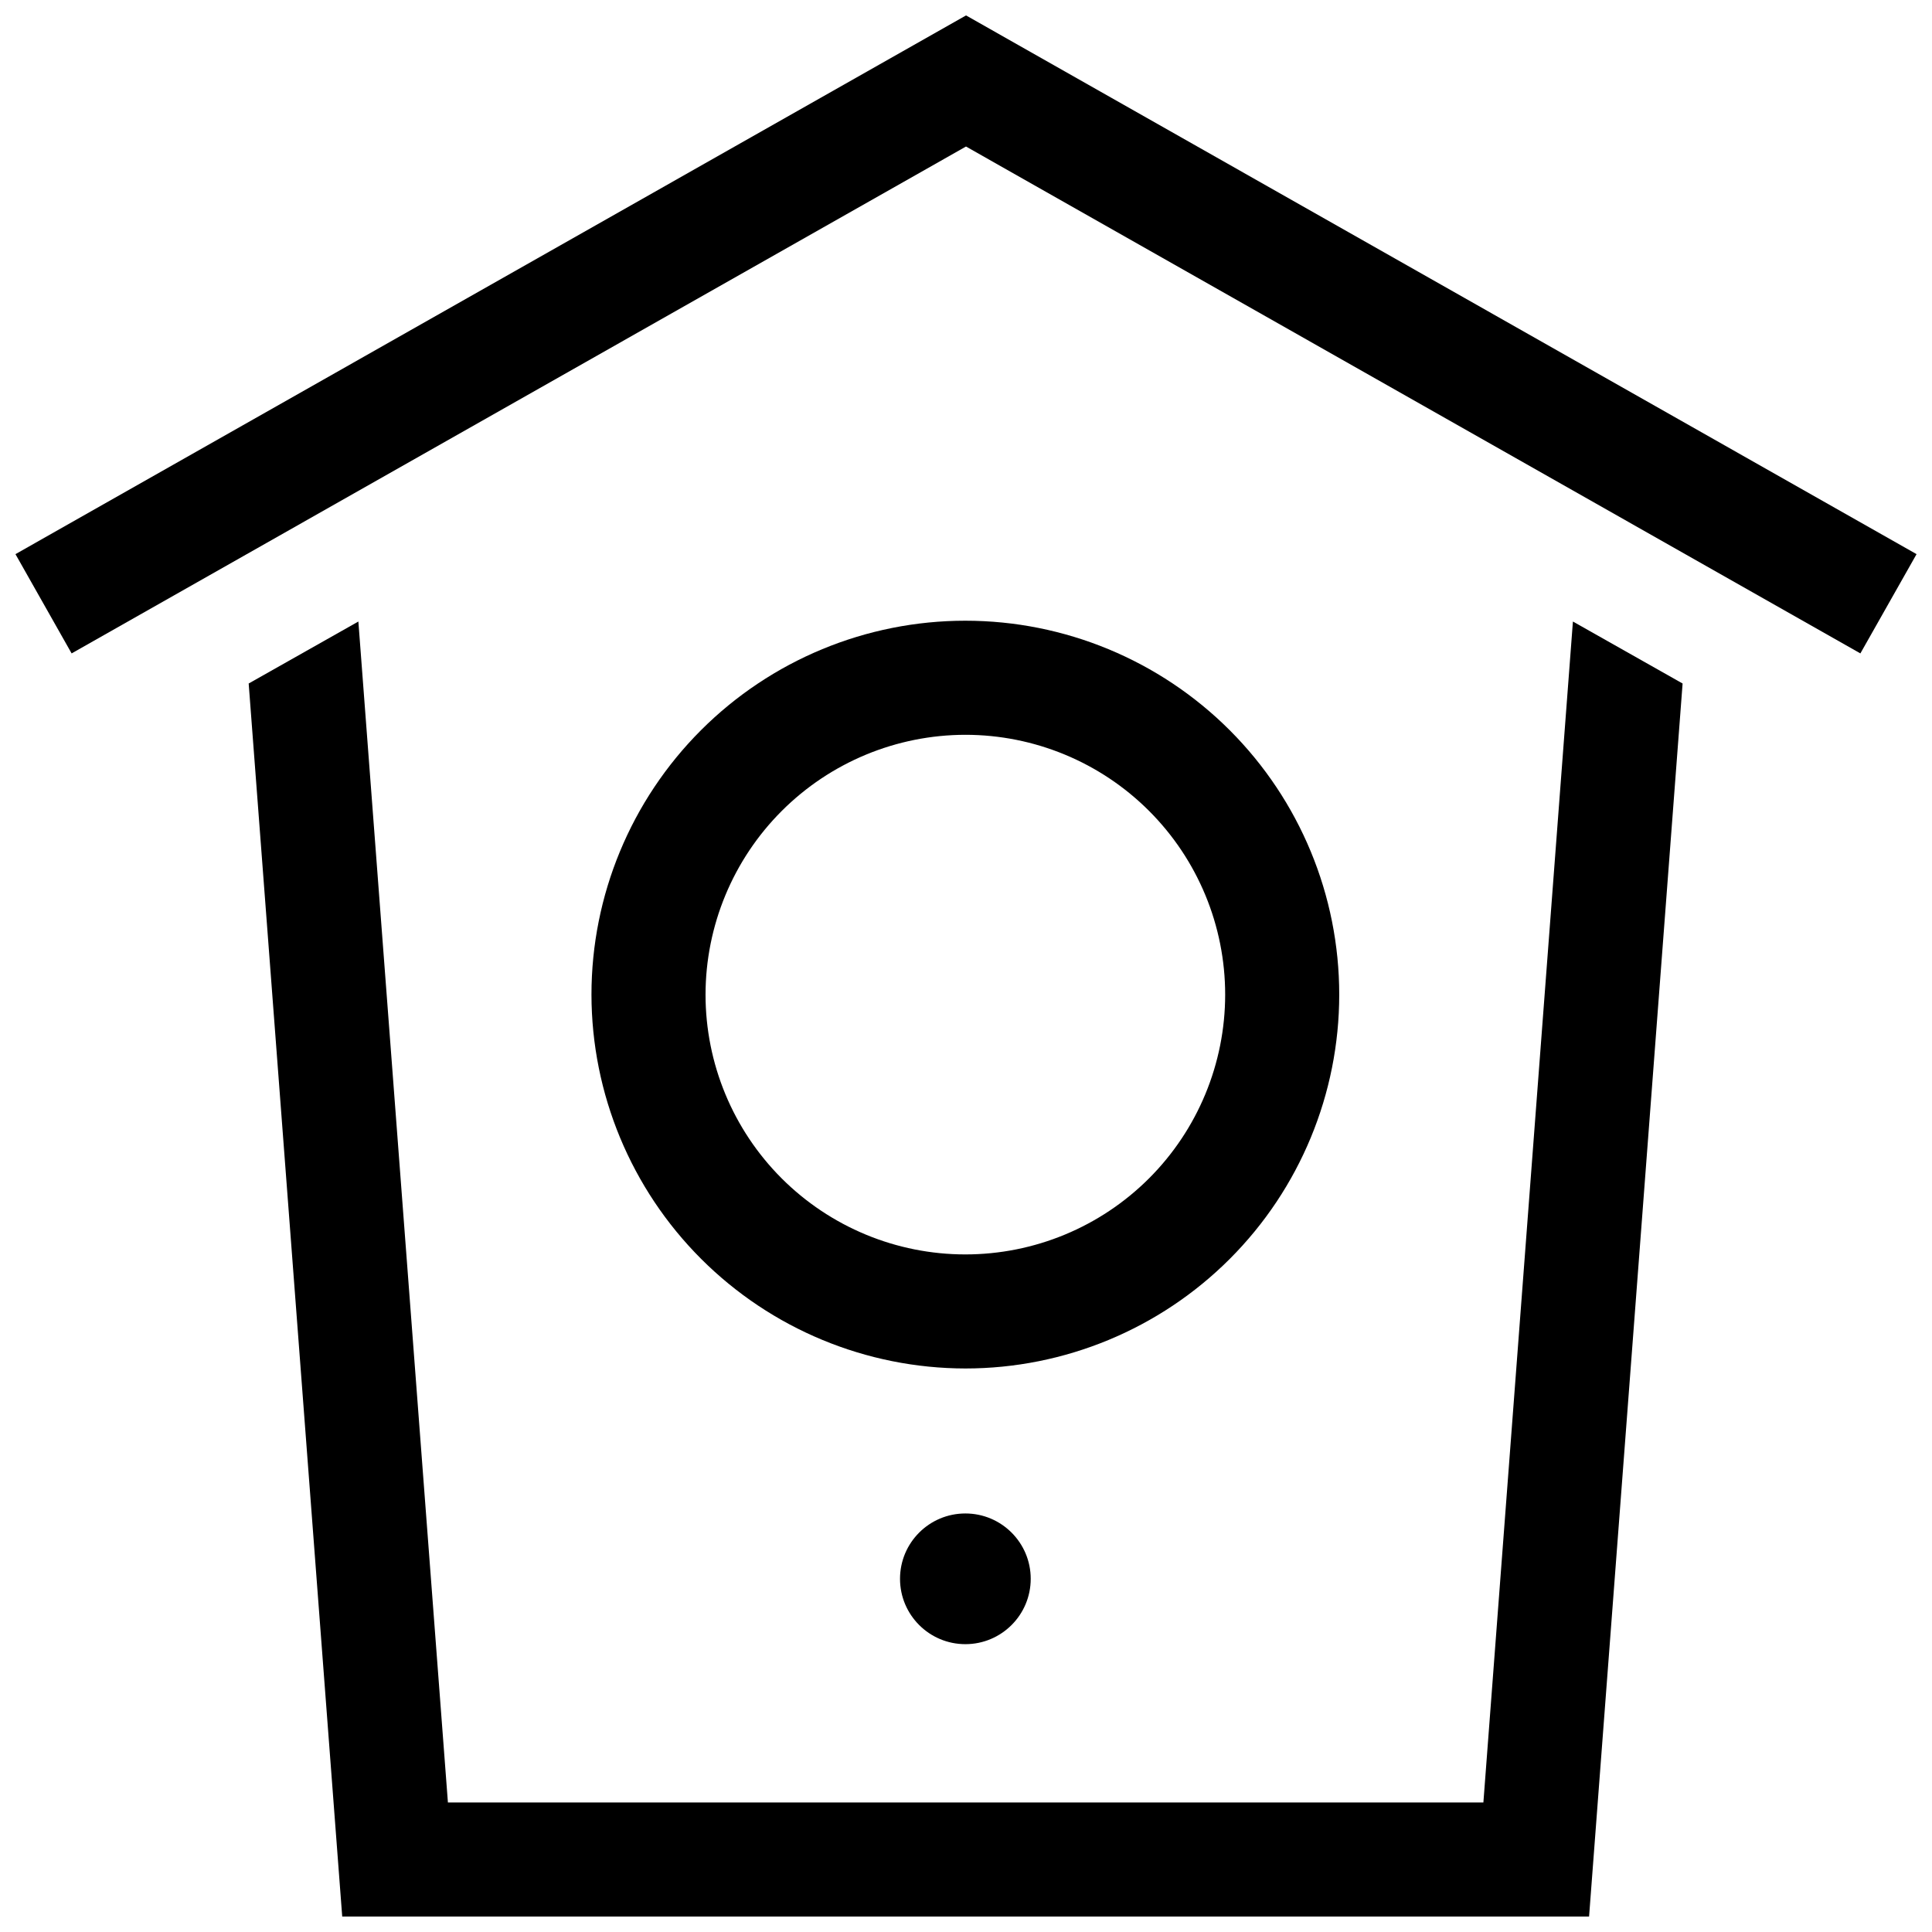 <?xml version="1.0" encoding="UTF-8"?>
<!-- Uploaded to: ICON Repo, www.svgrepo.com, Generator: ICON Repo Mixer Tools -->
<svg width="800px" height="800px" version="1.1" viewBox="144 144 512 512" xmlns="http://www.w3.org/2000/svg">
 <defs>
  <clipPath id="b">
   <path d="m148.09 148.09h503.81v169.91h-503.81z"/>
  </clipPath>
  <clipPath id="a">
   <path d="m209 308h381v343.9h-381z"/>
  </clipPath>
 </defs>
 <g clip-path="url(#b)">
  <path d="m162.98 317.16 237.02-134.33 237.02 134.33 14.887-26.305-251.9-142.77-251.91 142.77z"/>
 </g>
 <path d="m399.83 506.66c26.277 0 51.48-10.441 70.059-29.023 18.582-18.582 29.02-43.781 29.02-70.062 0-26.277-10.438-51.477-29.02-70.059s-43.785-29.02-70.062-29.02-51.48 10.438-70.062 29.02c-18.578 18.582-29.02 43.785-29.02 70.062 0.031 26.27 10.48 51.453 29.055 70.031 18.574 18.574 43.762 29.02 70.031 29.051zm0-167.93c18.262 0 35.773 7.254 48.684 20.168 12.914 12.91 20.168 30.426 20.168 48.684-0.004 18.262-7.258 35.773-20.168 48.688-12.914 12.91-30.426 20.164-48.688 20.164s-35.773-7.254-48.688-20.164c-12.91-12.914-20.164-30.426-20.164-48.688 0.02-18.254 7.281-35.758 20.188-48.664 12.91-12.91 30.41-20.168 48.668-20.188z"/>
 <path d="m417.15 562.4c0 9.566-7.754 17.32-17.316 17.32-9.566 0-17.32-7.754-17.32-17.32 0-9.562 7.754-17.316 17.32-17.316 9.562 0 17.316 7.754 17.316 17.316"/>
 <g clip-path="url(#a)">
  <path d="m560.84 308.71-23.727 312.97h-274.41l-23.73-312.97-29.07 16.426 24.789 326.77h330.43l24.785-326.77z"/>
 </g>
</svg>